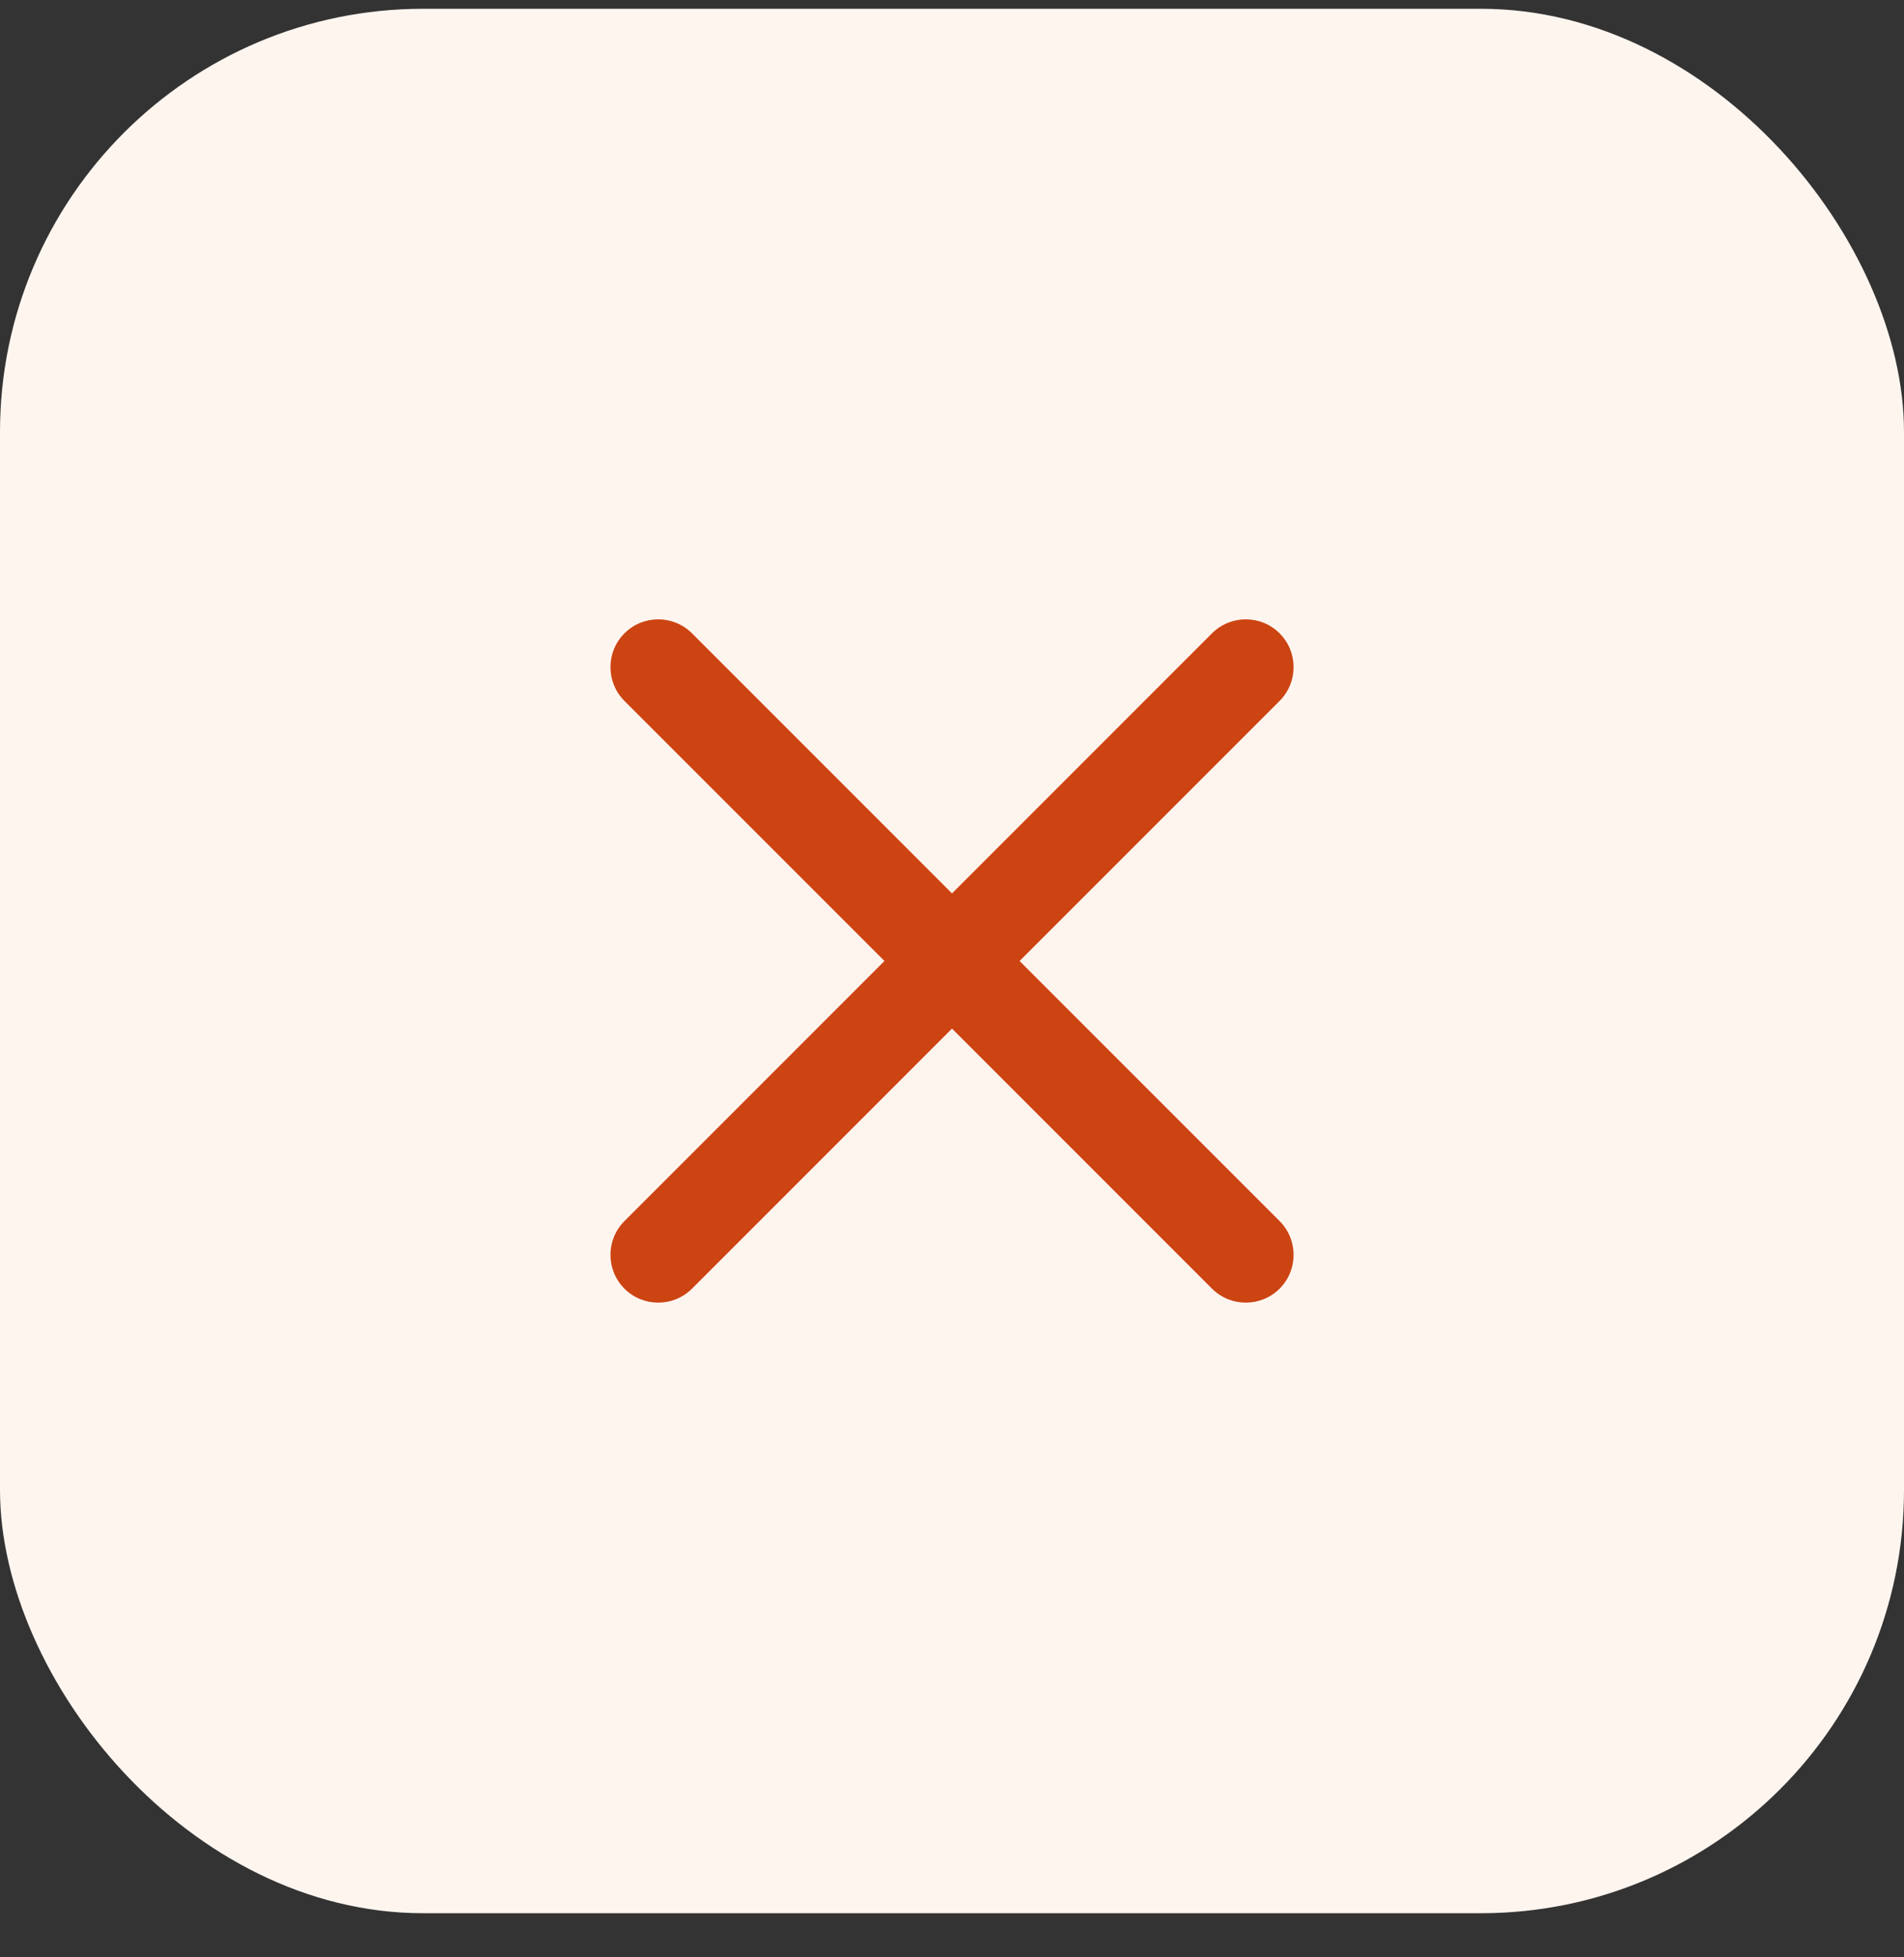 <svg width="36" height="37" viewBox="0 0 36 37" fill="none" xmlns="http://www.w3.org/2000/svg">
<rect x="0" y="0" width="36" height="37" fill="#333333" stroke="none"/>
<rect y="0.166" width="36" height="36" rx="8" fill="#FFF5EF"/>
<path fill-rule="evenodd" clip-rule="evenodd" d="M24.194 13.25C24.547 12.897 24.547 12.325 24.194 11.972C23.841 11.619 23.269 11.619 22.916 11.972L18 16.888L13.084 11.972C12.731 11.619 12.159 11.619 11.807 11.972C11.454 12.325 11.454 12.897 11.807 13.25L16.723 18.166L11.807 23.082C11.454 23.435 11.454 24.007 11.807 24.36C12.159 24.712 12.731 24.712 13.084 24.36L18 19.444L22.916 24.36C23.269 24.712 23.841 24.712 24.194 24.36C24.547 24.007 24.547 23.435 24.194 23.082L19.278 18.166L24.194 13.25Z" fill="#CC4412"/>
</svg>
